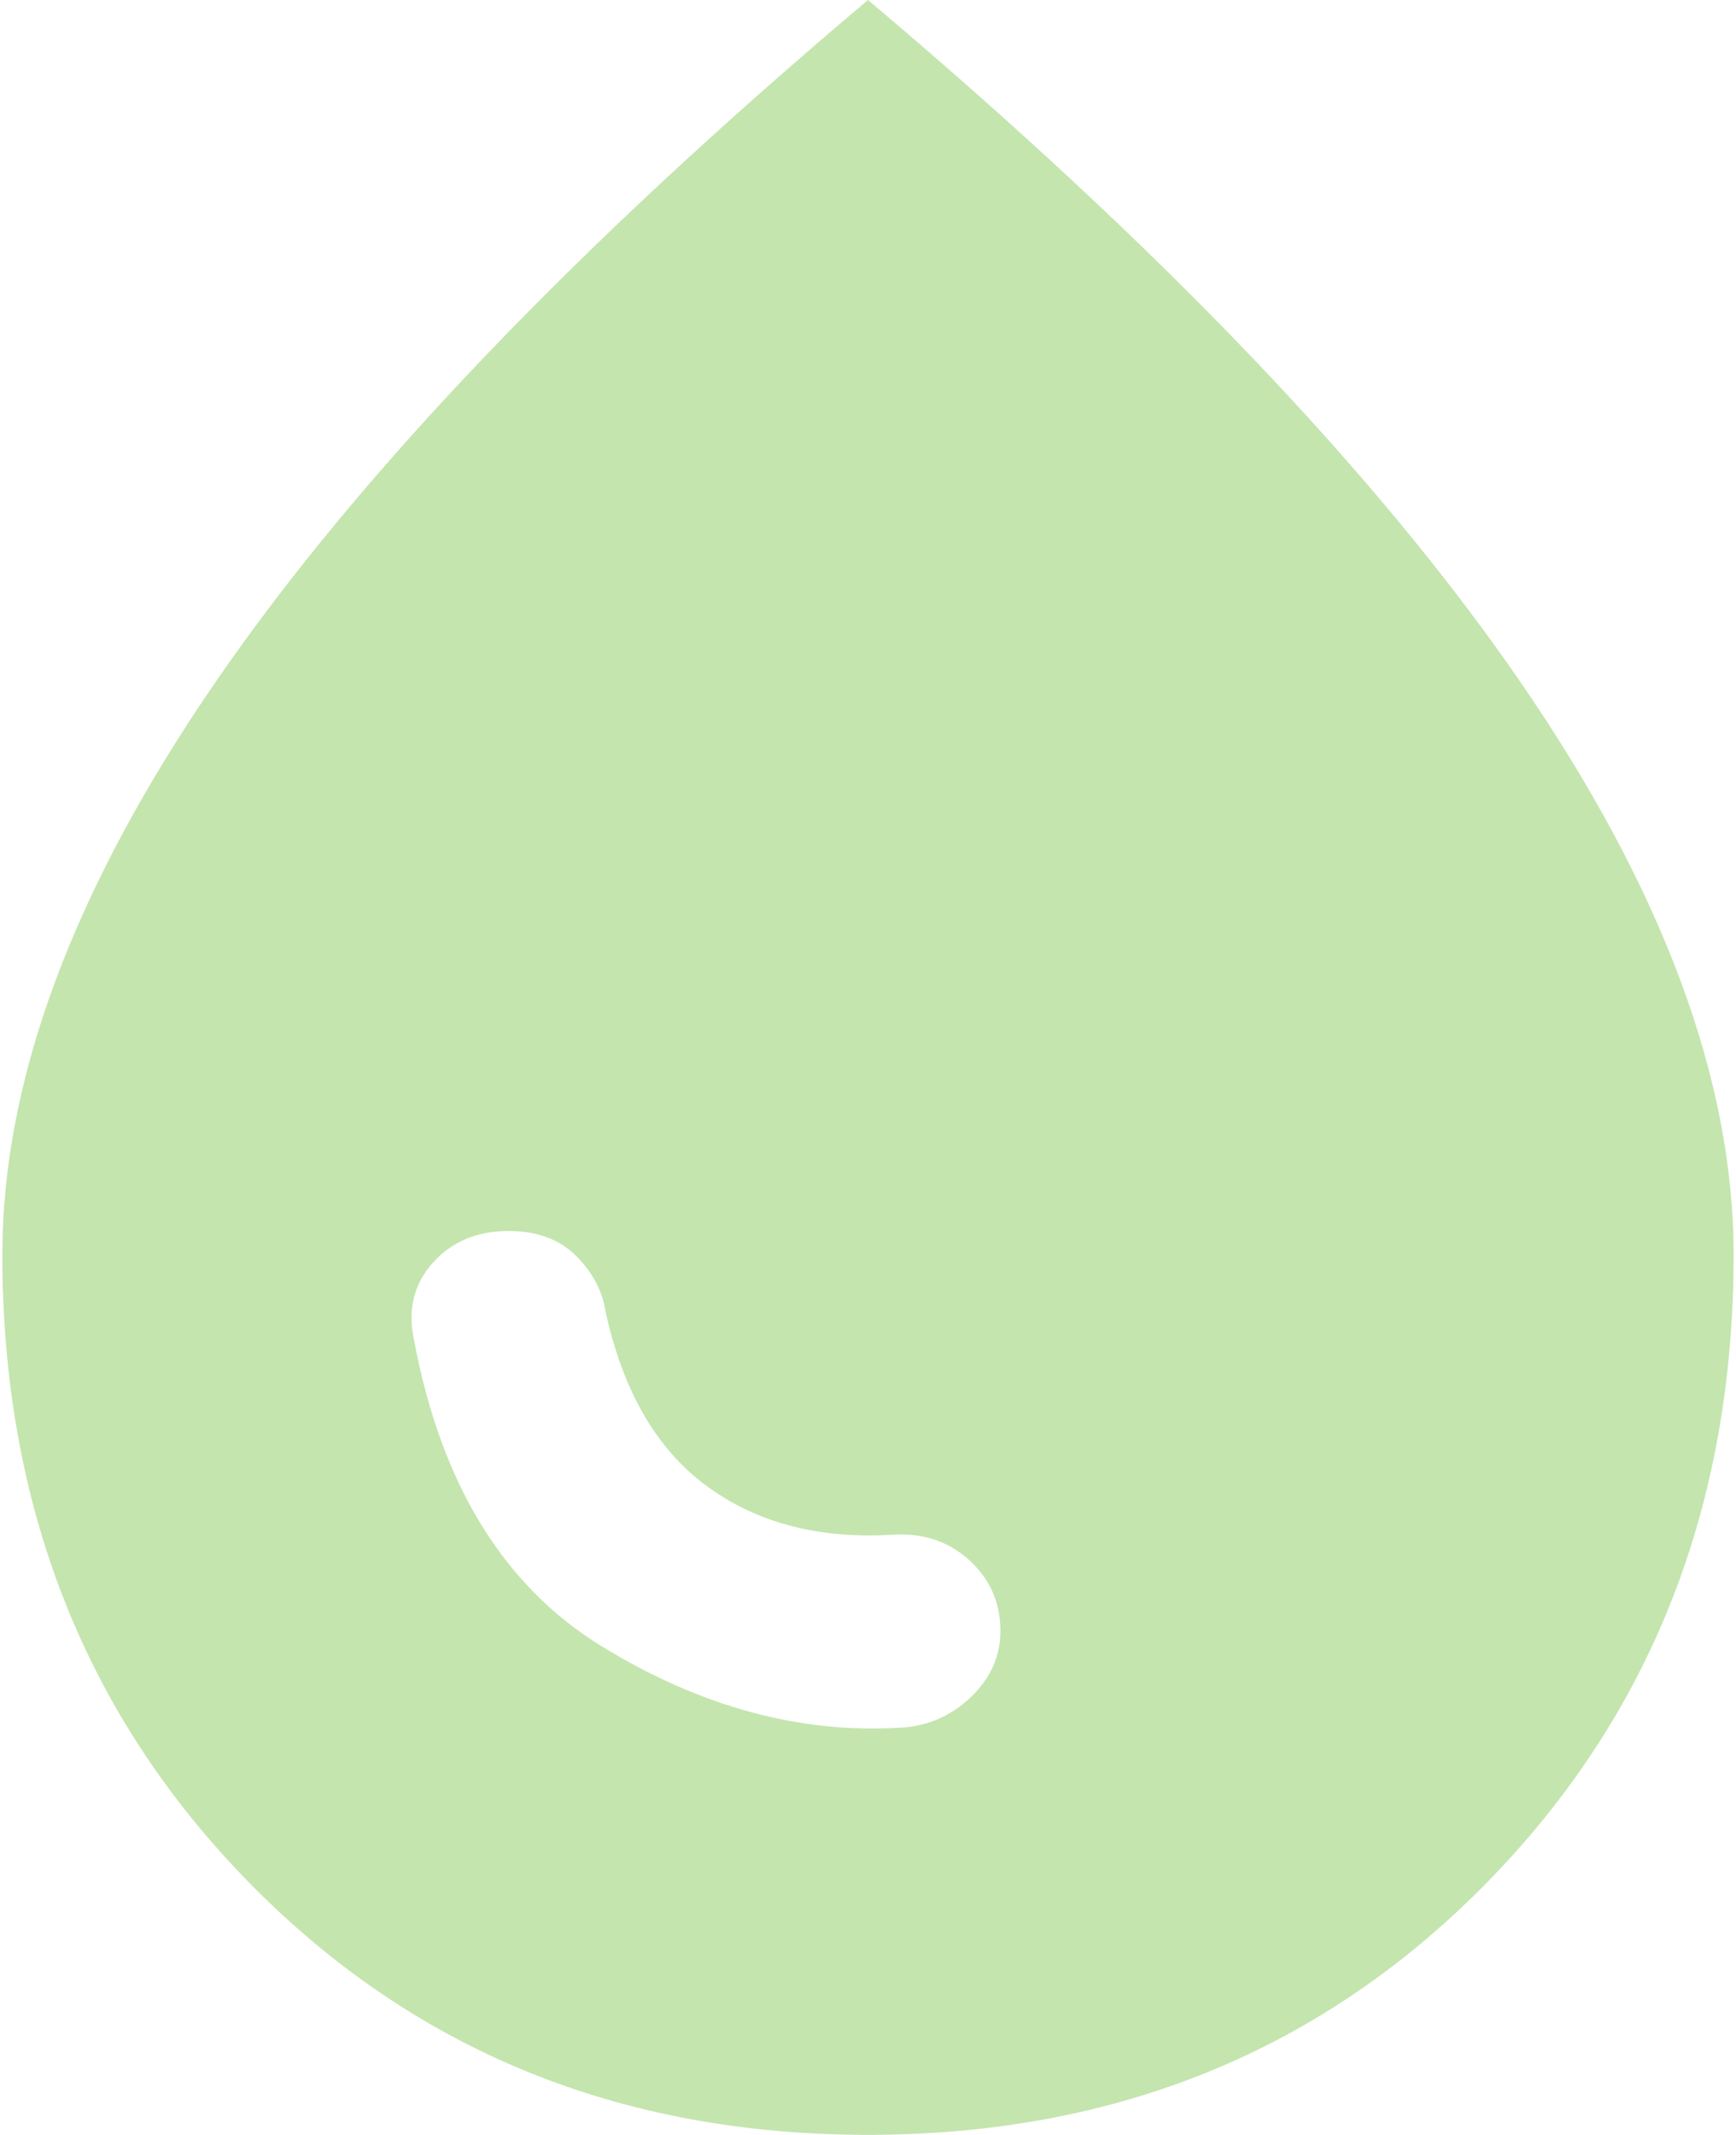 <svg width="488" height="600" viewBox="0 0 488 600" fill="none" xmlns="http://www.w3.org/2000/svg">
<path d="M253.305 485.557C260.84 485.116 267.378 482.249 272.918 476.957C278.459 471.665 281.229 465.491 281.229 458.434C281.229 450.496 278.348 443.881 272.586 438.589C266.824 433.297 259.732 430.871 251.311 431.312C230.479 432.635 212.971 428.115 198.788 417.751C184.605 407.387 175.075 390.959 170.2 368.467C169.313 362.734 166.543 357.552 161.889 352.922C157.235 348.291 150.919 345.976 142.941 345.976C134.076 345.976 126.985 348.953 121.666 354.906C116.347 360.86 114.574 368.026 116.347 376.406C123.882 416.979 141.5 445.755 169.202 462.734C196.904 479.713 224.938 487.321 253.305 485.557ZM243.997 600C174.41 600 116.458 576.406 70.14 529.217C23.823 482.029 0.664 423.153 0.664 352.591C0.664 303.197 20.831 249.283 61.165 190.849C101.499 132.415 162.443 68.798 243.997 0C325.552 68.798 386.496 132.415 426.83 190.849C467.164 249.283 487.331 303.197 487.331 352.591C487.331 423.153 464.172 482.029 417.854 529.217C371.537 576.406 313.585 600 243.997 600Z" fill="#C4E5AE"/>
</svg>
